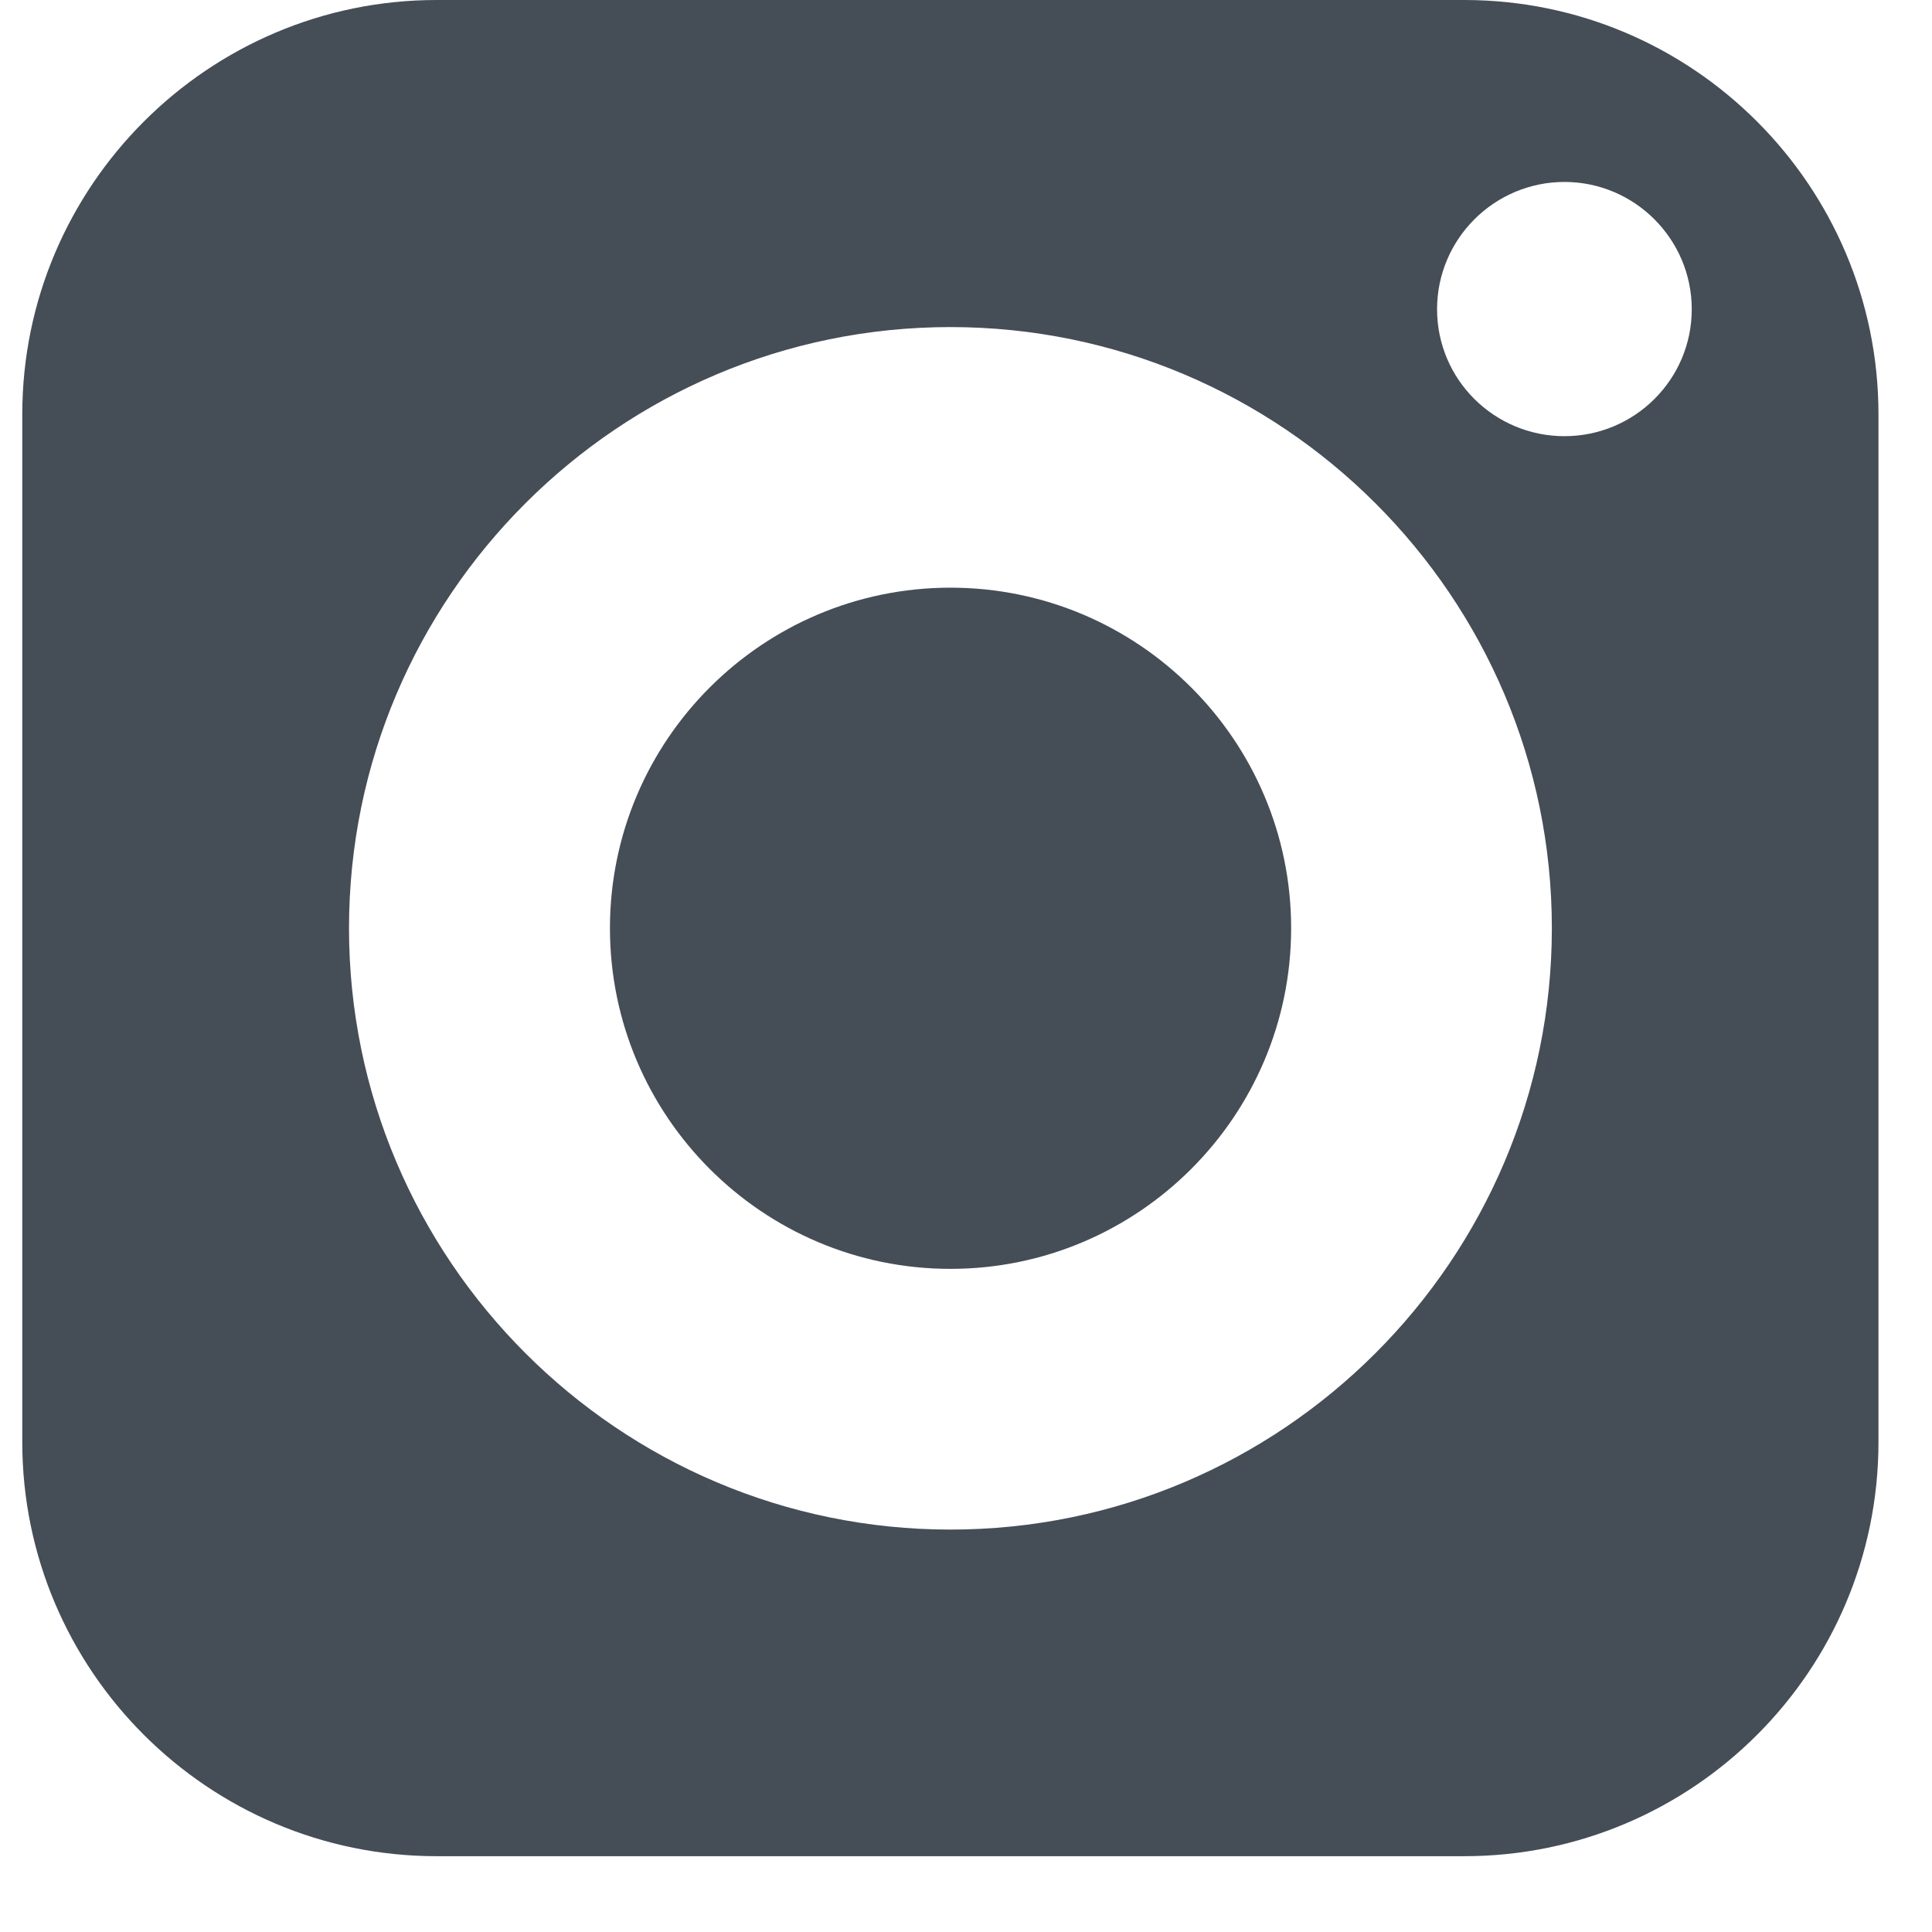 <svg width="17" height="17" viewBox="0 0 17 17" fill="none" xmlns="http://www.w3.org/2000/svg">
<g id="Group">
<path id="Vector" d="M8.363 5.171C6.71 5.171 5.367 6.514 5.367 8.167C5.367 9.82 6.71 11.165 8.363 11.165C10.016 11.165 11.361 9.82 11.361 8.167C11.361 6.514 10.016 5.171 8.363 5.171Z" fill="#454e57"/>
<path id="Vector_2" d="M12.884 0H3.842C1.833 0 0.196 1.637 0.196 3.646V12.688C0.196 14.7 1.833 16.333 3.842 16.333H12.884C14.896 16.333 16.529 14.7 16.529 12.688V3.646C16.529 1.637 14.896 0 12.884 0ZM8.363 13.459C5.446 13.459 3.071 11.084 3.071 8.167C3.071 5.25 5.446 2.878 8.363 2.878C11.28 2.878 13.655 5.25 13.655 8.167C13.655 11.084 11.28 13.459 8.363 13.459ZM13.766 3.838C13.148 3.838 12.645 3.339 12.645 2.721C12.645 2.104 13.148 1.601 13.766 1.601C14.383 1.601 14.886 2.104 14.886 2.721C14.886 3.339 14.383 3.838 13.766 3.838Z" fill="#454e57"/>
</g>
</svg>
